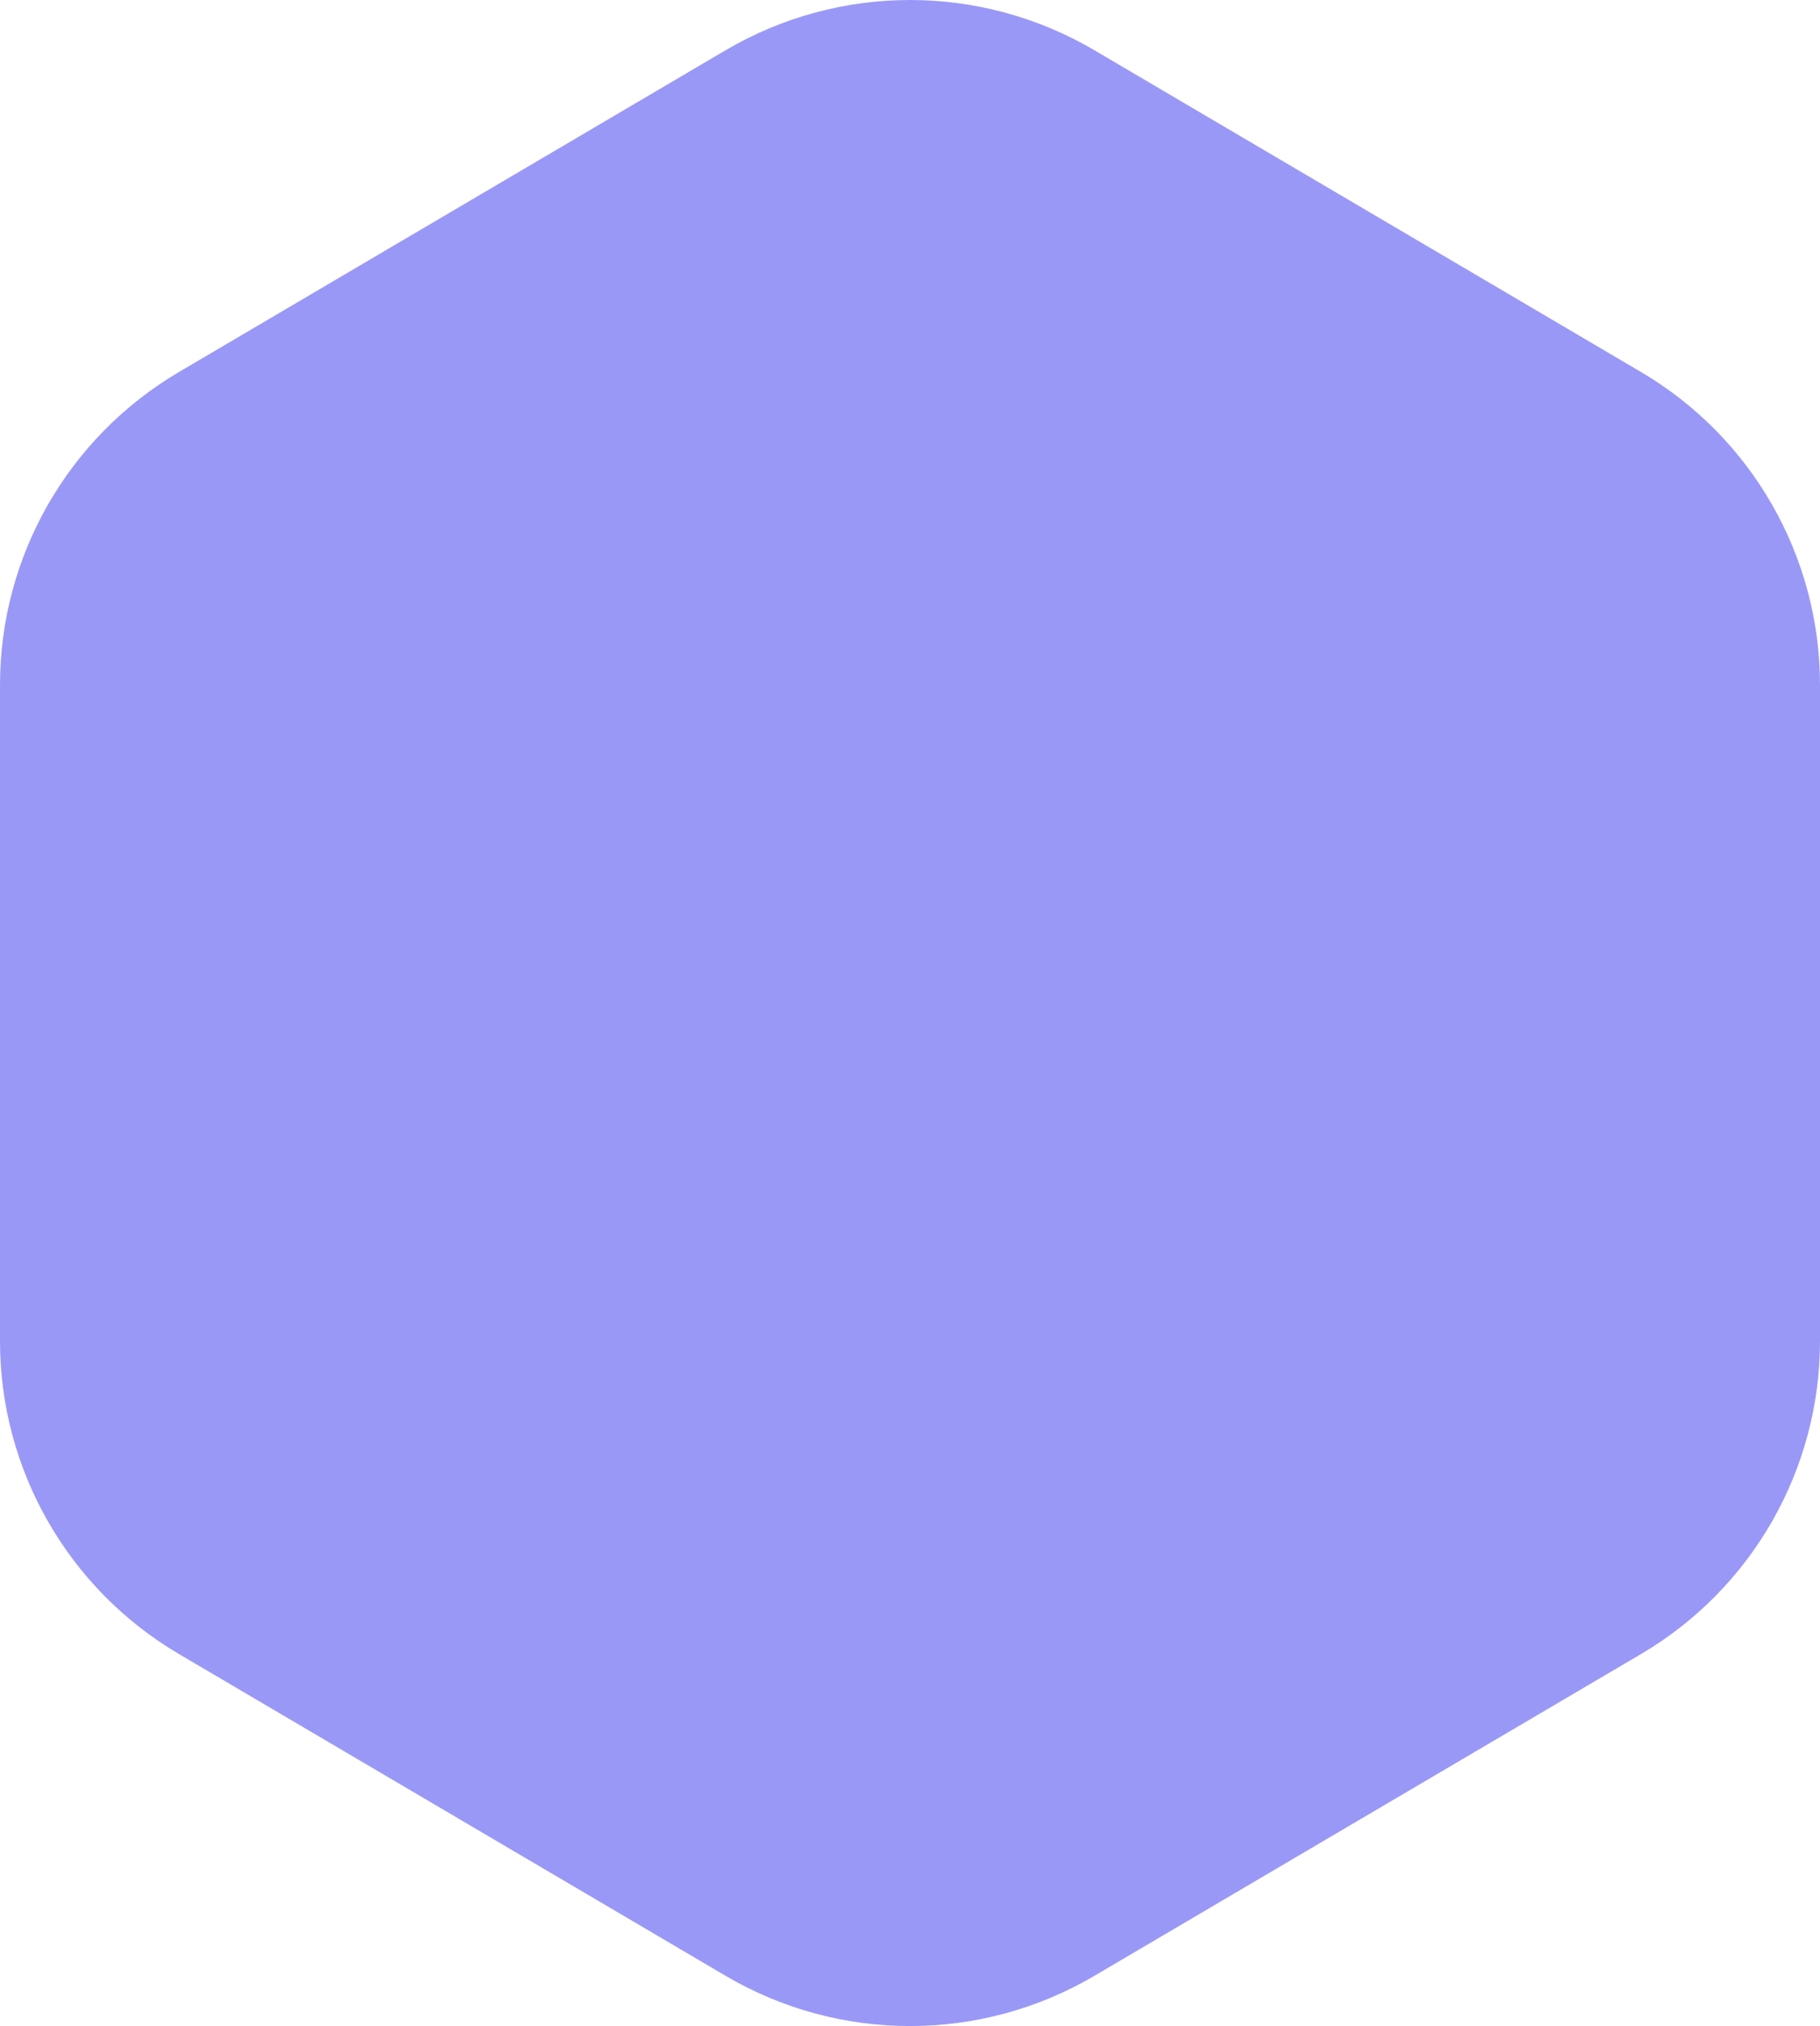 <?xml version="1.0" encoding="UTF-8"?> <svg xmlns="http://www.w3.org/2000/svg" width="452" height="503" viewBox="0 0 452 503" fill="none"> <path d="M180.199 12.474C208.464 -4.158 243.536 -4.158 271.801 12.474L407.554 92.358C435.094 108.563 452 138.113 452 170.045V332.955C452 364.887 435.094 394.437 407.554 410.642L271.801 490.526C243.536 507.158 208.464 507.158 180.199 490.526L44.446 410.642C16.906 394.437 0 364.887 0 332.955V170.045C0 138.113 16.906 108.563 44.446 92.358L180.199 12.474Z" fill="#9A98F6"></path> </svg> 
